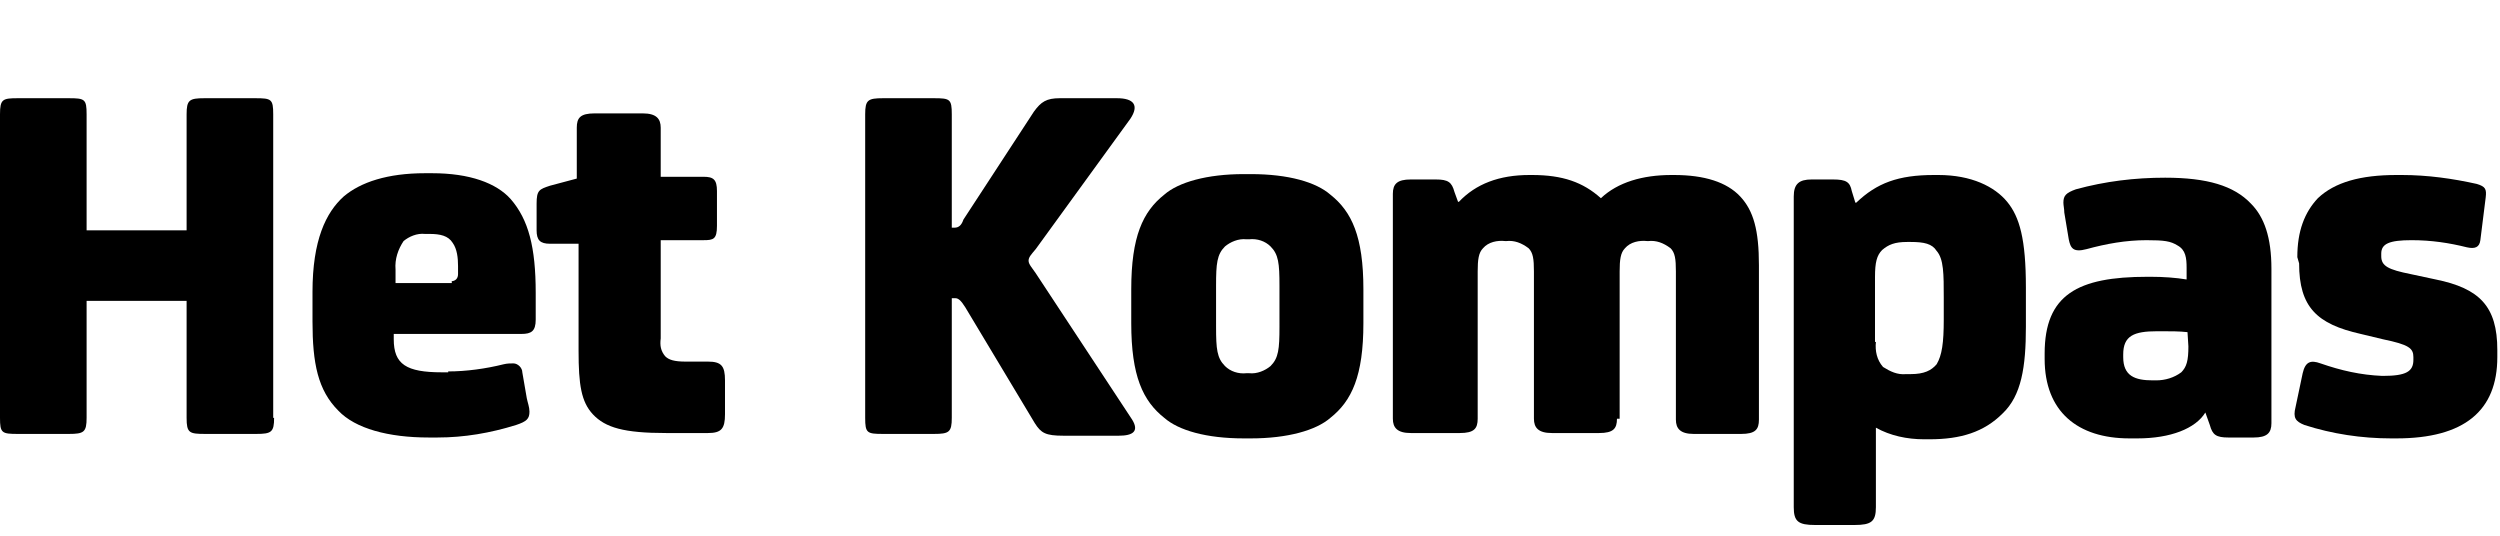 <svg class="w-full max-h-full mt-3 mb-2" version="1.1" id="Laag_1" xmlns="http://www.w3.org/2000/svg" xmlns:xlink="http://www.w3.org/1999/xlink" x="0px" y="0px" width="280" height="60" viewBox="0 0 280 60" style="enable-background:new 0 0 280 60;" xml:space="preserve">
<g id="Klaar">
	<path d="M30.7,46.8c0,1.6-0.3,1.8-2,1.8h-5.7c-1.8,0-2.1-0.1-2.1-1.8V33.7H9.7v13.1c0,1.6-0.3,1.8-2,1.8H2c-1.8,0-2-0.1-2-1.8v-34
		C0,11.1,0.3,11,2,11h5.7c1.8,0,2,0.1,2,1.8v13h11.2v-13c0-1.6,0.3-1.8,2-1.8h5.7c1.8,0,2,0.1,2,1.8v34H30.7z"></path>
	<path d="M50.2,41.6c2,0,4.2-0.3,6.2-0.8c0.4-0.1,0.8-0.1,1.1-0.1c0.5,0,1,0.5,1,1l0.5,2.9c0.1,0.5,0.3,1,0.3,1.5
		c0,0.8-0.3,1.1-1.5,1.5c-2.9,0.9-5.8,1.4-8.8,1.4h-1c-4.5,0-8.2-1-10.1-3c-2.3-2.3-2.9-5.3-2.9-10v-3.3c0-5.8,1.5-8.9,3.5-10.7
		c1.9-1.6,4.9-2.6,9.1-2.6h0.8c4.2,0,7.2,1.1,8.8,2.9c2,2.3,2.8,5.4,2.8,10.5v3c0,1.3-0.5,1.6-1.6,1.6H44.1V38
		c0,2.8,1.4,3.7,5.4,3.7H50.2z M50.5,31.5c0.5,0,0.8-0.3,0.8-0.8v-0.9c0-0.9-0.1-1.9-0.6-2.6c-0.5-0.8-1.4-1-2.6-1h-0.5
		c-0.9-0.1-1.8,0.3-2.4,0.8c-0.6,0.9-1,2-0.9,3.2v1.5h6.3V31.5z"></path>
	<path d="M81.2,46.4c0,1.6-0.4,2.1-1.9,2.1h-4.7c-4.7,0-6.8-0.6-8.2-2.1c-1.3-1.4-1.6-3.3-1.6-7.1v-12h-3.2c-1.1,0-1.5-0.4-1.5-1.5
		v-3c0-1.5,0.3-1.6,1.5-2l3-0.8v-5.7c0-1.1,0.4-1.6,2-1.6H72c1.5,0,2,0.6,2,1.6v5.5h4.8c1.1,0,1.5,0.3,1.5,1.6v3.9
		c0,1.5-0.4,1.6-1.5,1.6H74v11c-0.1,0.8,0,1.4,0.5,2c0.4,0.4,1,0.6,2.3,0.6h2.5c1.5,0,1.9,0.5,1.9,2.1V46.4z"></path>
	<path d="M106.6,46.8c0,1.6-0.3,1.8-2,1.8h-5.7c-1.8,0-2-0.1-2-1.8v-34c0-1.6,0.3-1.8,2-1.8h5.7c1.8,0,2,0.1,2,1.8v12.7h0.3
		c0.5,0,0.8-0.3,1-0.9l7.9-12.1c0.8-1.1,1.4-1.5,2.9-1.5h6.4c1.9,0,2.5,0.8,1.5,2.3l-10.6,14.6c-0.5,0.6-0.8,0.9-0.8,1.3
		c0,0.4,0.4,0.8,0.8,1.4l10.8,16.4c0.8,1.3,0.1,1.8-1.5,1.8h-6.2c-2,0-2.5-0.3-3.2-1.4l-7.8-13c-0.5-0.8-0.8-1-1.1-1h-0.4
		L106.6,46.8z"></path>
	<path d="M152.7,36.2c0,5.9-1.3,8.7-3.7,10.6c-1.6,1.4-4.8,2.3-8.9,2.3h-0.8c-4.2,0-7.3-0.9-8.9-2.3c-2.4-1.9-3.7-4.7-3.7-10.6v-3.8
		c0-5.9,1.3-8.7,3.7-10.6c1.6-1.4,4.8-2.3,8.9-2.3h0.8c4.2,0,7.3,0.9,8.9,2.3c2.4,1.9,3.7,4.7,3.7,10.6V36.2z M136.2,36.6
		c0,2.5,0.1,3.5,1,4.4c0.6,0.6,1.5,0.9,2.4,0.8h0.3c0.9,0.1,1.8-0.3,2.4-0.8c0.9-0.9,1-1.9,1-4.4V32c0-2.5-0.1-3.5-1-4.4
		c-0.6-0.6-1.5-0.9-2.4-0.8h-0.3c-0.9-0.1-1.8,0.3-2.4,0.8c-0.9,0.9-1,1.9-1,4.4V36.6z"></path>
	<path d="M181.1,46.9c0,1.1-0.4,1.6-2,1.6h-5.3c-1.5,0-2-0.6-2-1.6V30.4c0-1.4-0.1-2.1-0.6-2.6c-0.8-0.6-1.6-0.9-2.5-0.8h-0.1
		c-0.9-0.1-1.9,0.1-2.5,0.8c-0.5,0.5-0.6,1.3-0.6,2.6v16.5c0,1.1-0.4,1.6-2,1.6H158c-1.5,0-2-0.6-2-1.6V21.7c0-1.1,0.5-1.6,2-1.6
		h2.8c1.4,0,1.8,0.3,2.1,1.4l0.4,1.1h0.1c1.9-2,4.5-3,7.9-3h0.3c3.4,0,5.7,0.8,7.7,2.6c1.9-1.8,4.7-2.6,7.9-2.6h0.3
		c3.4,0,5.9,0.8,7.4,2.4c1.5,1.6,2.1,3.8,2.1,7.7v17.3c0,1.1-0.4,1.6-2,1.6h-5.3c-1.5,0-2-0.6-2-1.6V30.4c0-1.4-0.1-2.1-0.6-2.6
		c-0.8-0.6-1.6-0.9-2.5-0.8h-0.1c-0.9-0.1-1.9,0.1-2.5,0.8c-0.5,0.5-0.6,1.3-0.6,2.6v16.5H181.1z"></path>
	<path d="M216.6,19.6h0.5c3.7,0,6.3,1.3,7.7,3s2.1,4.2,2.1,9.6v4.4c0,4.5-0.5,7.7-2.6,9.7c-2.1,2.1-4.7,2.9-8.2,2.9h-0.6
		c-1.9,0-3.8-0.4-5.4-1.3v8.9c0,1.6-0.5,2-2.4,2h-4.4c-1.9,0-2.4-0.4-2.4-2V22c0-1.4,0.6-1.9,2-1.9h2.4c1.5,0,1.9,0.3,2.1,1.3
		l0.4,1.3h0.1C210.2,20.5,212.6,19.6,216.6,19.6z M210.1,38.3c-0.1,1,0.1,2,0.8,2.8c0.8,0.5,1.6,0.9,2.6,0.8h0.5
		c1.5,0,2.3-0.4,2.9-1.1c0.6-1,0.8-2.4,0.8-5v-2.5c0-2.6,0-4.3-0.8-5.2c-0.5-0.8-1.4-1-2.9-1h-0.4c-1.4,0-2.1,0.3-2.8,0.9
		c-0.6,0.6-0.8,1.4-0.8,3V38.3z"></path>
	<path d="M247,46.2c-1.1,1.8-3.9,2.9-7.6,2.9h-0.9c-5.8,0-9.5-3-9.5-8.9v-0.6c0-6.6,3.7-8.6,11.5-8.6h0.4c1.4,0,2.8,0.1,4,0.3v-1.3
		c0-1.1-0.1-2-1-2.5c-0.8-0.5-1.5-0.6-3.5-0.6c-2.3,0-4.5,0.4-6.7,1c-1.5,0.4-1.8-0.1-2-1.1l-0.5-3c0-0.4-0.1-0.8-0.1-1.1
		c0-0.8,0.3-1.1,1.4-1.5c3.3-0.9,6.6-1.3,10-1.3c4.7,0,7.7,0.9,9.6,2.9c1.5,1.5,2.3,3.8,2.3,7.3v17.3c0,1.1-0.5,1.6-2,1.6h-2.8
		c-1.4,0-1.8-0.3-2.1-1.4L247,46.2L247,46.2z M245,37.2c-0.9-0.1-1.9-0.1-2.8-0.1h-0.6c-2.6,0-3.8,0.5-3.8,2.6V40
		c0,2.1,1.3,2.6,3.3,2.6h0.4c1,0,2-0.3,2.8-0.9c0.6-0.6,0.8-1.3,0.8-2.9L245,37.2z"></path>
	<path d="M257.3,28.8c0-2.9,0.8-5,2.3-6.6c1.9-1.8,4.8-2.6,8.8-2.6h0.6c2.9,0,5.7,0.4,8.4,1c1,0.3,1.1,0.6,1,1.5l-0.6,4.8
		c-0.1,0.8-0.6,1-1.5,0.8c-2-0.5-4-0.8-6.2-0.8l0,0c-2.5,0-3.4,0.4-3.4,1.5v0.3c0,1.1,0.8,1.5,3.3,2l2.8,0.6c4.9,1,6.9,3,6.9,7.9V40
		c0,6-3.7,9.1-11.3,9.1h-0.6c-3.3,0-6.6-0.5-9.7-1.5c-1-0.4-1.3-0.8-1-2l0.8-3.8c0.3-1.3,0.9-1.5,2-1.1c2.3,0.8,4.5,1.3,6.9,1.4h0.1
		c2.6,0,3.4-0.5,3.4-1.8V40c0-1-0.5-1.4-3.4-2l-2.5-0.6c-4.9-1.1-6.9-3-6.9-7.9L257.3,28.8z"></path>
</g>
</svg>